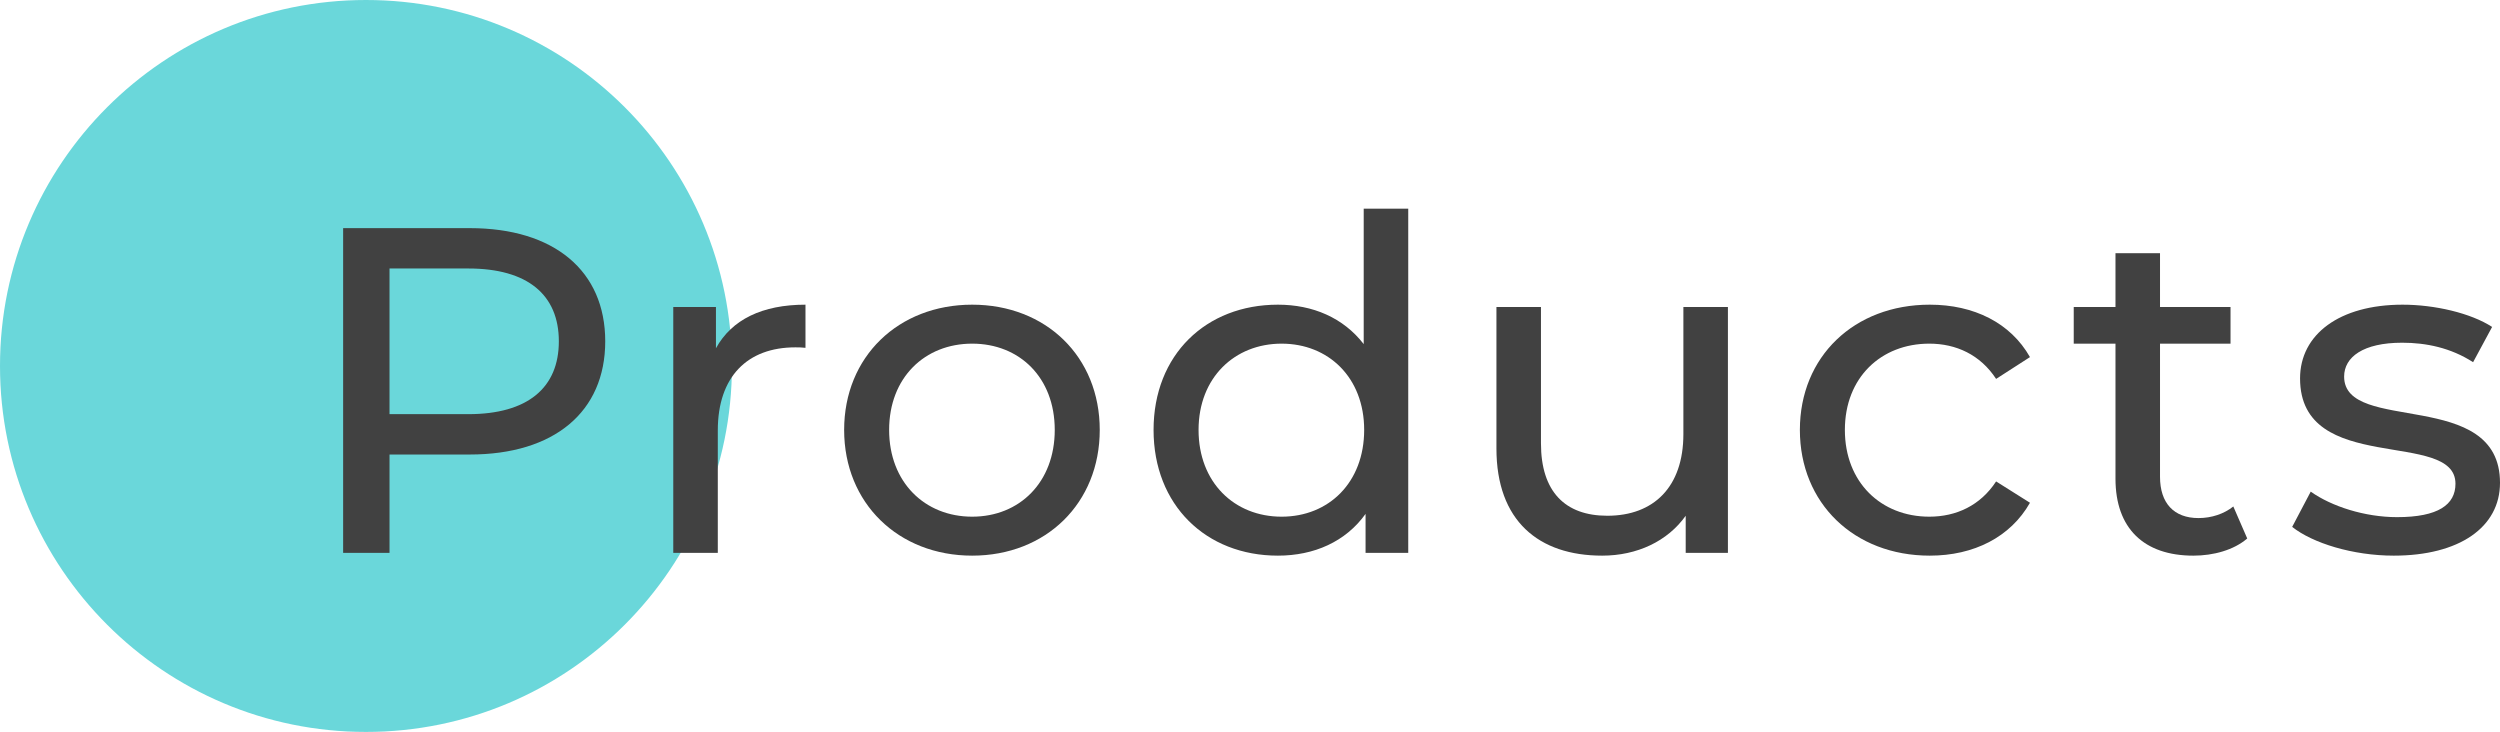 <?xml version="1.0" encoding="UTF-8"?><svg id="_レイヤー_2" xmlns="http://www.w3.org/2000/svg" width="485.02" height="142" viewBox="0 0 485.02 142"><defs><style>.cls-1{fill:#414141;}.cls-1,.cls-2{stroke-width:0px;}.cls-2{fill:#6ad7da;}</style></defs><g id="_コンテンツ"><circle class="cls-2" cx="71" cy="71" r="71"/><path class="cls-1" d="m117.42,66.22c0,13.68-9.9,21.96-26.28,21.96h-15.57v19.08h-9v-63h24.57c16.38,0,26.28,8.28,26.28,21.96Zm-9,0c0-9-6.03-14.13-17.55-14.13h-15.3v28.26h15.3c11.52,0,17.55-5.13,17.55-14.13Z"/><path class="cls-1" d="m156.27,59.11v8.37c-.72-.09-1.35-.09-1.98-.09-9.27,0-15.03,5.67-15.03,16.11v23.76h-8.64v-47.7h8.28v8.01c3.06-5.58,9-8.46,17.37-8.46Z"/><path class="cls-1" d="m163.77,83.41c0-14.22,10.53-24.3,24.84-24.3s24.75,10.08,24.75,24.3-10.44,24.39-24.75,24.39-24.84-10.17-24.84-24.39Zm40.86,0c0-10.17-6.84-16.74-16.02-16.74s-16.11,6.57-16.11,16.74,6.93,16.83,16.11,16.83,16.02-6.66,16.02-16.83Z"/><path class="cls-1" d="m273.21,40.48v66.78h-8.28v-7.56c-3.87,5.4-9.99,8.1-17.01,8.1-13.95,0-24.12-9.81-24.12-24.39s10.17-24.3,24.12-24.3c6.75,0,12.69,2.52,16.65,7.65v-26.28h8.64Zm-8.55,42.93c0-10.17-6.93-16.74-16.02-16.74s-16.11,6.57-16.11,16.74,6.93,16.83,16.11,16.83,16.02-6.66,16.02-16.83Z"/><path class="cls-1" d="m335.23,59.56v47.7h-8.19v-7.2c-3.51,4.95-9.45,7.74-16.2,7.74-12.33,0-20.52-6.75-20.52-20.79v-27.45h8.64v26.46c0,9.36,4.68,14.04,12.87,14.04,9,0,14.76-5.58,14.76-15.84v-24.66h8.64Z"/><path class="cls-1" d="m349.19,83.41c0-14.22,10.53-24.3,25.2-24.3,8.55,0,15.66,3.51,19.44,10.17l-6.57,4.23c-3.06-4.68-7.74-6.84-12.96-6.84-9.36,0-16.38,6.57-16.38,16.74s7.02,16.83,16.38,16.83c5.22,0,9.9-2.16,12.96-6.84l6.57,4.14c-3.78,6.66-10.89,10.26-19.44,10.26-14.67,0-25.2-10.17-25.2-24.39Z"/><path class="cls-1" d="m435.98,104.47c-2.61,2.25-6.57,3.33-10.44,3.33-9.63,0-15.12-5.31-15.12-14.94v-26.19h-8.1v-7.11h8.1v-10.44h8.64v10.44h13.68v7.11h-13.68v25.83c0,5.13,2.7,8.01,7.47,8.01,2.52,0,4.95-.81,6.75-2.25l2.7,6.21Z"/><path class="cls-1" d="m444.7,102.22l3.6-6.84c4.05,2.88,10.53,4.95,16.74,4.95,8.01,0,11.34-2.43,11.34-6.48,0-10.71-30.15-1.44-30.15-20.43,0-8.55,7.65-14.31,19.89-14.31,6.21,0,13.23,1.62,17.37,4.32l-3.69,6.84c-4.32-2.79-9.09-3.78-13.77-3.78-7.56,0-11.25,2.79-11.25,6.57,0,11.25,30.24,2.07,30.24,20.61,0,8.64-7.92,14.13-20.61,14.13-7.92,0-15.75-2.43-19.71-5.58Z"/></g></svg>